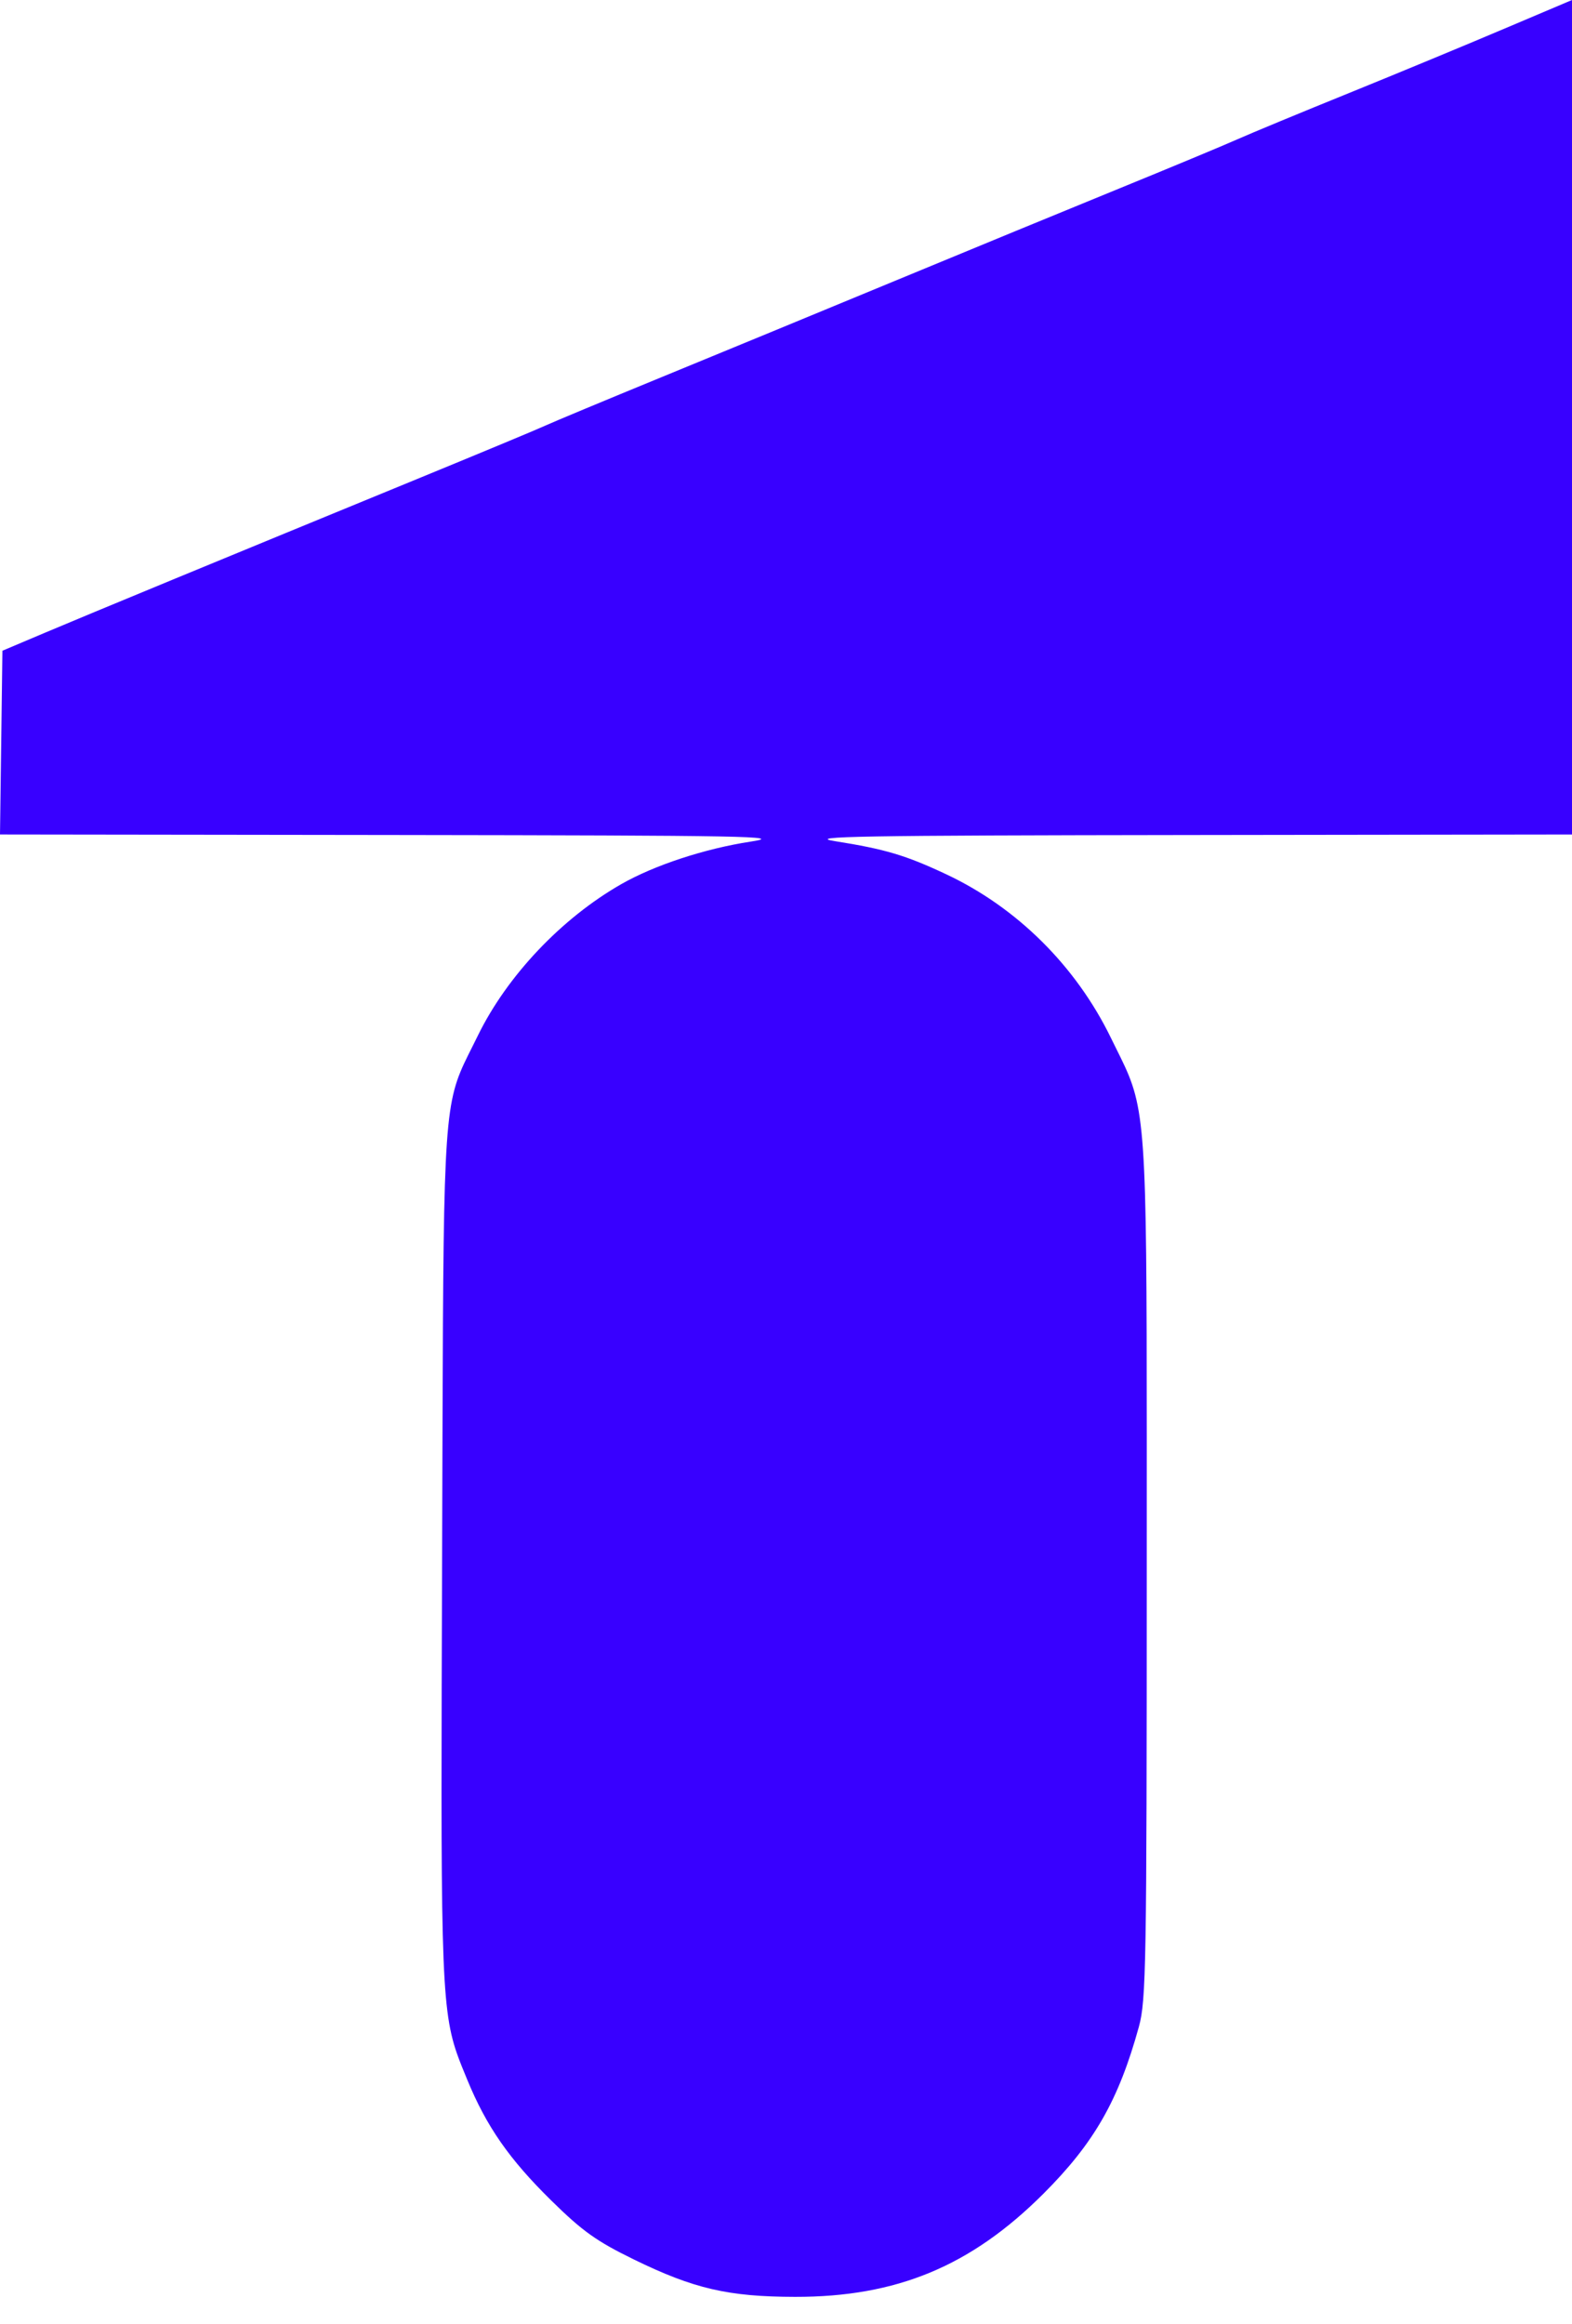 <?xml version="1.0" encoding="UTF-8"?> <svg xmlns="http://www.w3.org/2000/svg" width="90" height="133" viewBox="0 0 90 133" fill="none"><path fill-rule="evenodd" clip-rule="evenodd" d="M77.252 5.317C79.986 4.208 84.116 2.497 86.429 1.513C87.911 0.883 89.233 0.323 90 0V47.752L68.266 47.781C49.135 47.805 46.074 47.858 47.809 48.134C50.682 48.59 51.853 48.938 54.182 50.033C58.229 51.935 61.597 55.279 63.598 59.382C64.022 60.252 64.359 60.885 64.627 61.546C65.731 64.273 65.653 67.479 65.653 89.801C65.653 112.451 65.618 114.467 65.204 115.972C64.044 120.179 62.645 122.625 59.736 125.531C55.582 129.679 51.334 131.441 45.514 131.431C41.697 131.424 39.724 130.967 36.301 129.297C34.149 128.247 33.353 127.679 31.556 125.913C29.153 123.551 27.851 121.68 26.752 119.009C26.52 118.444 26.323 117.974 26.156 117.494C25.208 114.764 25.236 111.696 25.312 88.907C25.386 66.901 25.31 63.882 26.362 61.328C26.62 60.701 26.946 60.103 27.358 59.26C29.036 55.83 32.158 52.537 35.585 50.583C37.474 49.507 40.356 48.56 42.965 48.161C45.014 47.847 42.842 47.806 22.63 47.78L0 47.751L0.069 42.494L0.138 37.236L2.56 36.212C5.051 35.158 12.912 31.913 24.101 27.319C27.606 25.88 30.818 24.543 31.238 24.347C31.659 24.152 34.642 22.909 37.867 21.585C41.091 20.262 47.114 17.778 51.25 16.066C55.386 14.353 61.146 11.983 64.051 10.797C66.955 9.612 69.995 8.347 70.806 7.987C71.617 7.626 74.518 6.424 77.252 5.317Z" fill="#3800FF"></path></svg> 
